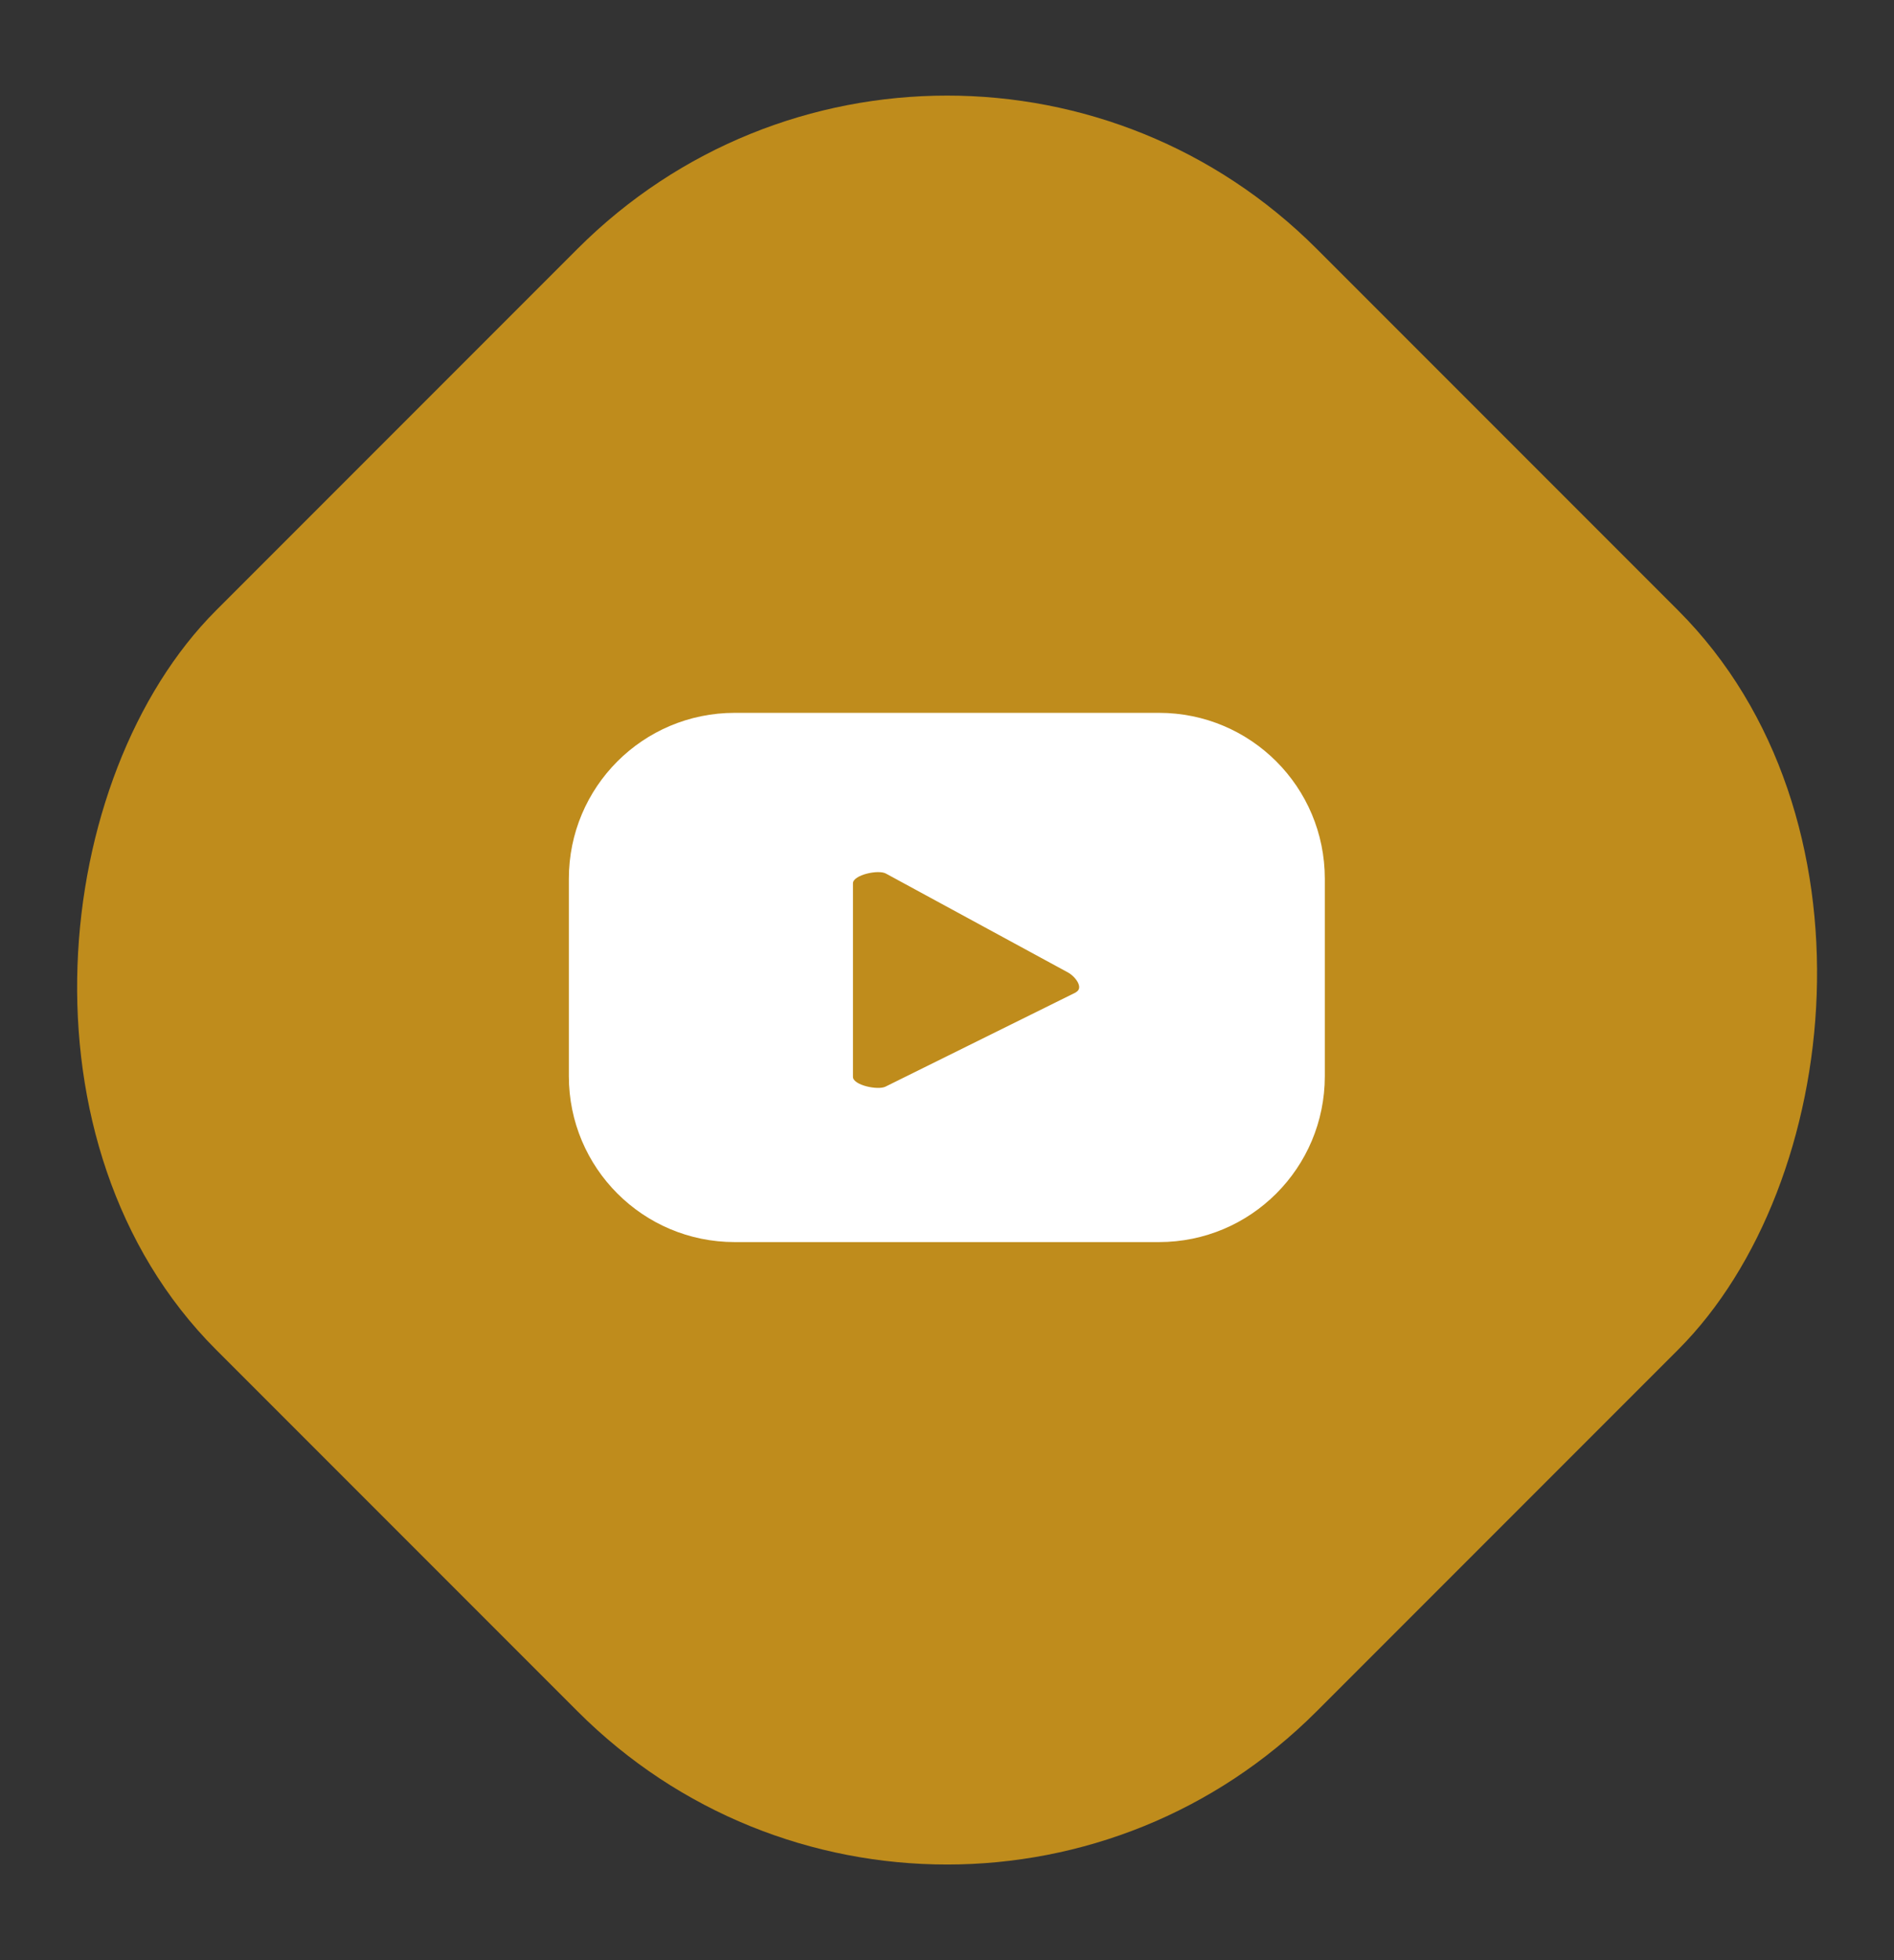 <?xml version="1.0" encoding="UTF-8"?>
<svg id="ELEMENTS" xmlns="http://www.w3.org/2000/svg" viewBox="0 0 58 60">
  <rect x="0" y="0" width="58" height="60" fill="#333333" stroke="none"/>
  <defs>
    <style>
      .cls-1 {
        fill: #fff;
      }

      .cls-2 {
        fill: #bf8c1c;
      }
    </style>
  </defs>
  <rect class="cls-2" x="5.17" y="6.17" width="47.66" height="47.66" rx="16" ry="16" transform="translate(29.71 -11.72) rotate(45)"/>
  <path class="cls-1" d="M40.57,26.9c0-2.81-2.27-5.08-5.08-5.08h-12.99c-2.81,0-5.08,2.27-5.08,5.08v6.04c0,2.81,2.27,5.08,5.08,5.08h12.99c2.81,0,5.08-2.27,5.08-5.08v-6.04ZM32.94,30.38l-5.82,2.88c-.23.12-1-.04-1-.3v-5.92c0-.26.78-.43,1.01-.3l5.58,3.03c.23.13.48.47.24.6Z"/>
</svg>